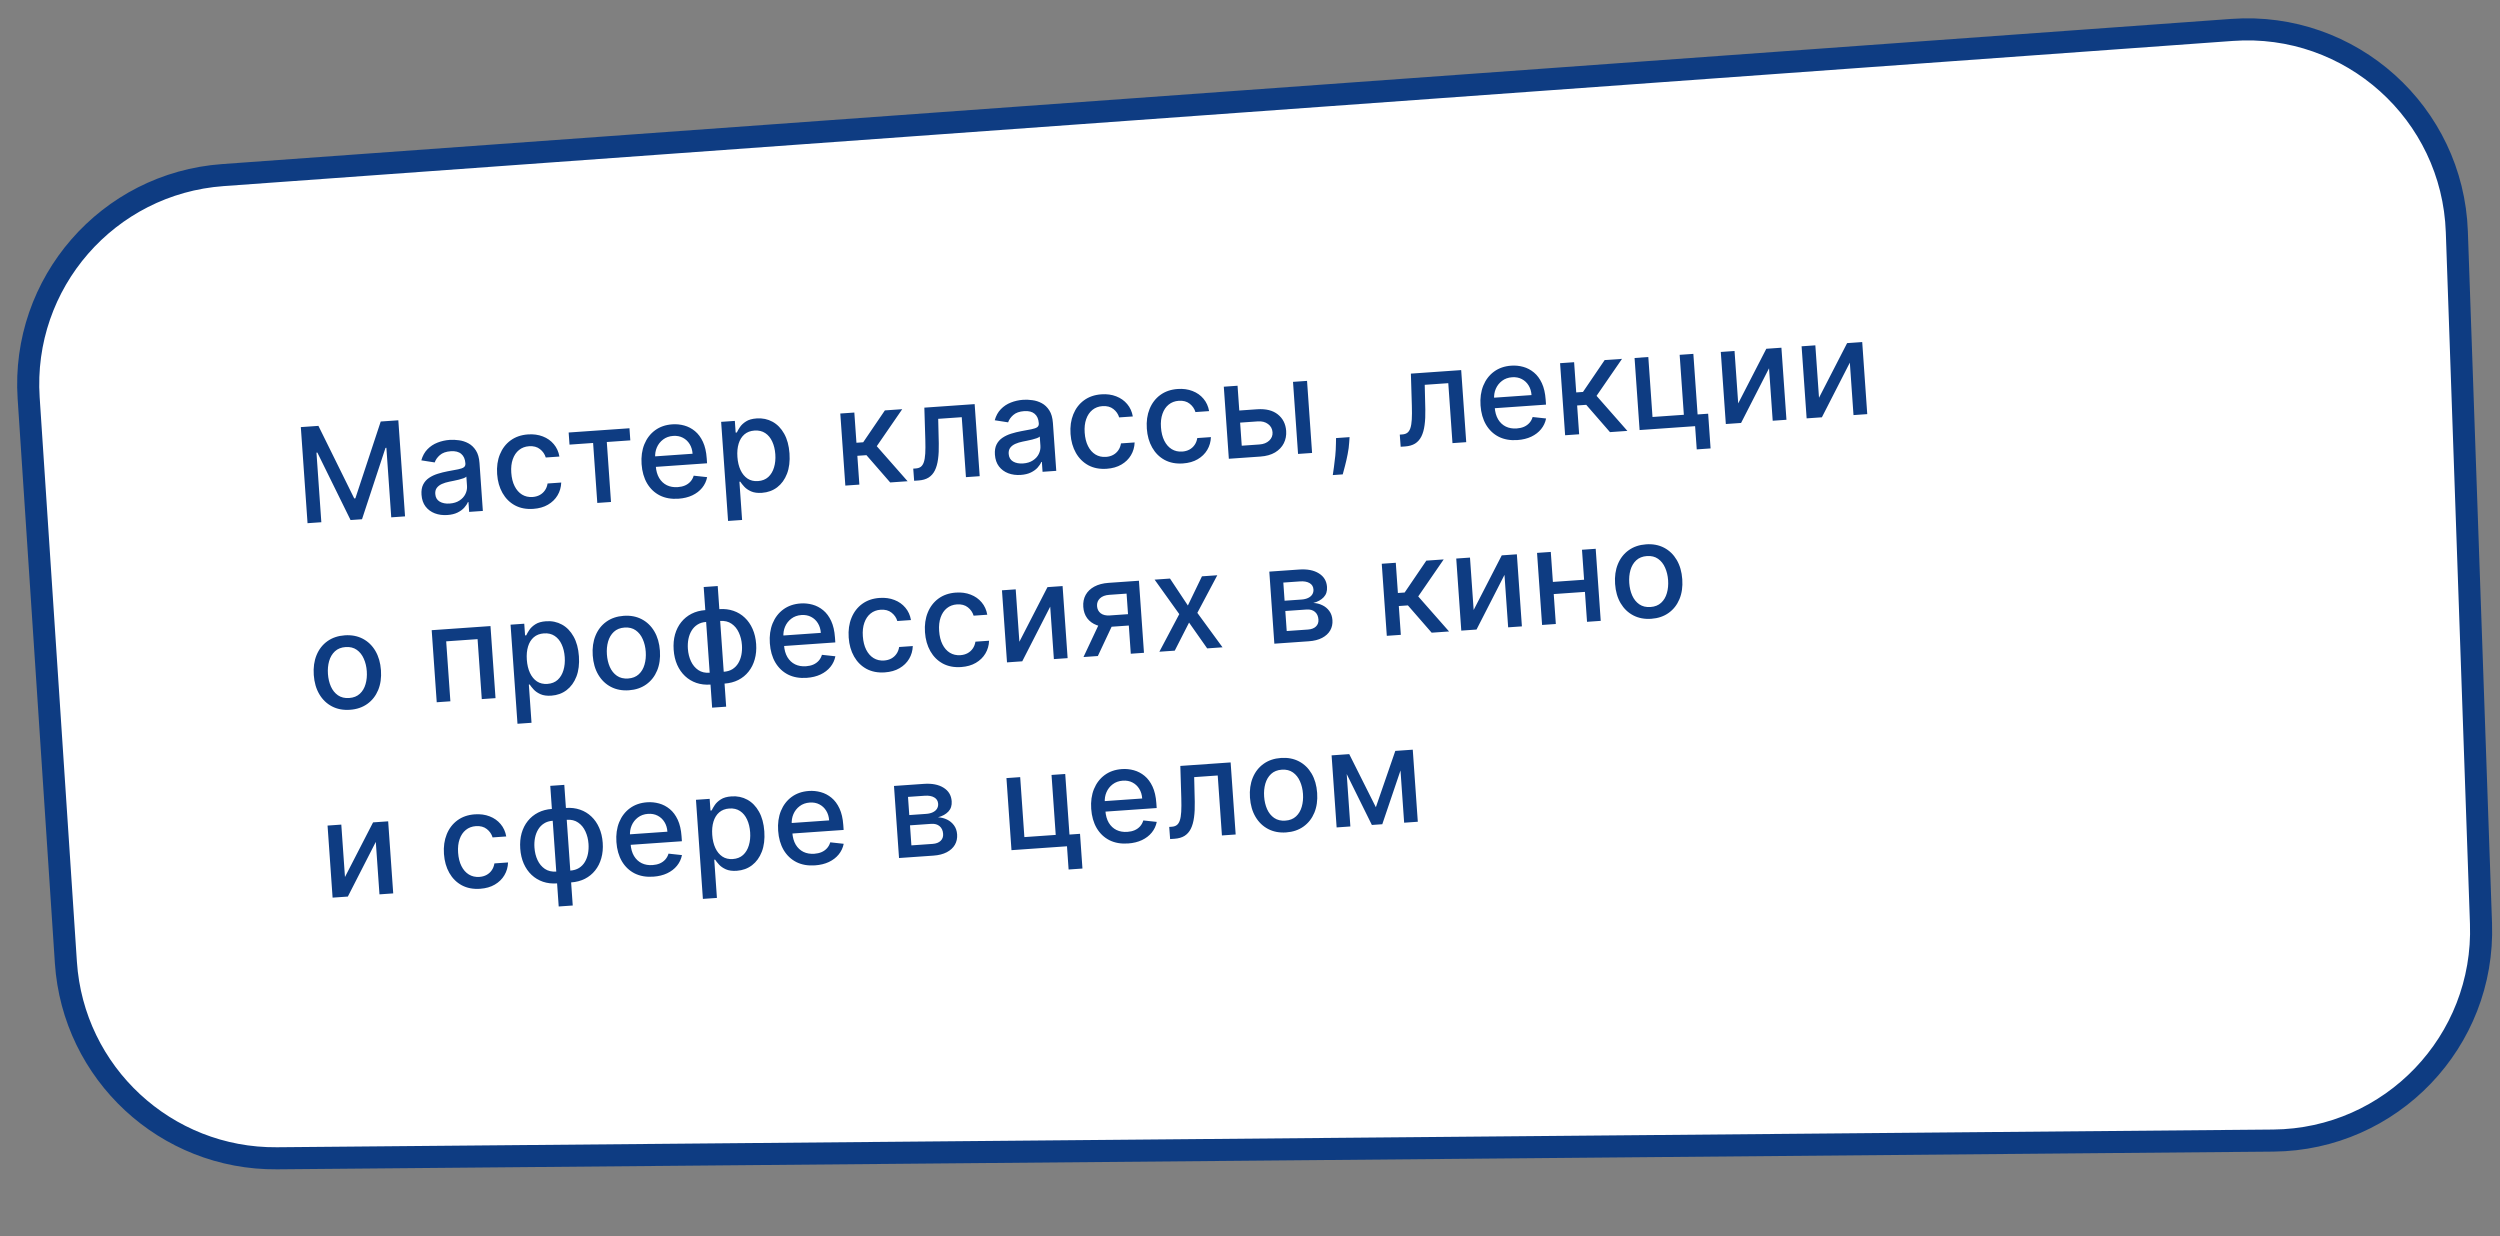 <?xml version="1.0" encoding="UTF-8"?> <svg xmlns="http://www.w3.org/2000/svg" width="453" height="224" viewBox="0 0 453 224" fill="none"><rect x="0" y="0" width="453" height="224" fill="#808080" stroke="none"/> <path d="M5.192 72.131C3.817 51.282 19.532 33.234 40.371 31.728L404.463 5.421C425.948 3.869 444.427 20.468 445.178 41.996L449.556 167.347C450.302 188.709 433.29 206.482 411.916 206.672L50.194 209.882C30.049 210.061 13.265 194.488 11.939 174.386L5.192 72.131Z" fill="white" stroke="#0E3C82" stroke-width="4"></path> <path d="M54.509 77.391L57.697 77.168L64.187 90.315L64.391 90.301L68.988 76.378L72.176 76.156L73.394 93.567L70.894 93.742L70.013 81.142L69.852 81.154L65.596 94.087L63.521 94.232L57.506 82.008L57.344 82.02L58.226 94.628L55.727 94.803L54.509 77.391ZM81.069 93.321C80.242 93.379 79.483 93.278 78.793 93.019C78.102 92.754 77.54 92.341 77.108 91.778C76.681 91.216 76.438 90.507 76.378 89.651C76.327 88.914 76.426 88.298 76.676 87.802C76.926 87.306 77.283 86.902 77.745 86.591C78.207 86.279 78.731 86.032 79.316 85.849C79.902 85.665 80.501 85.515 81.113 85.398C81.889 85.253 82.519 85.135 83.002 85.044C83.485 84.948 83.833 84.824 84.044 84.672C84.256 84.521 84.351 84.292 84.329 83.986L84.325 83.926C84.273 83.184 84.023 82.623 83.575 82.245C83.133 81.865 82.501 81.704 81.679 81.762C80.823 81.822 80.162 82.059 79.695 82.473C79.234 82.881 78.926 83.321 78.771 83.794L76.344 83.416C76.572 82.603 76.941 81.934 77.451 81.408C77.966 80.877 78.573 80.475 79.272 80.204C79.97 79.928 80.713 79.762 81.501 79.707C82.023 79.67 82.58 79.694 83.172 79.778C83.77 79.856 84.335 80.038 84.868 80.326C85.406 80.613 85.861 81.045 86.232 81.623C86.602 82.195 86.82 82.957 86.887 83.909L87.493 92.582L85.011 92.755L84.886 90.97L84.784 90.977C84.643 91.317 84.419 91.657 84.112 91.998C83.806 92.338 83.402 92.631 82.901 92.877C82.4 93.123 81.789 93.271 81.069 93.321ZM81.479 91.242C82.182 91.193 82.773 91.012 83.252 90.7C83.737 90.386 84.095 89.997 84.324 89.531C84.559 89.059 84.658 88.565 84.622 88.049L84.504 86.366C84.42 86.463 84.25 86.56 83.995 86.658C83.745 86.749 83.458 86.835 83.133 86.915C82.808 86.989 82.491 87.059 82.182 87.126C81.873 87.188 81.615 87.24 81.407 87.283C80.918 87.38 80.475 87.516 80.078 87.692C79.685 87.868 79.377 88.103 79.153 88.397C78.934 88.686 78.84 89.057 78.872 89.511C78.916 90.14 79.181 90.6 79.669 90.89C80.156 91.175 80.759 91.293 81.479 91.242ZM96.638 92.207C95.374 92.295 94.266 92.085 93.313 91.576C92.366 91.062 91.613 90.314 91.055 89.334C90.496 88.353 90.171 87.208 90.08 85.899C89.987 84.573 90.154 83.385 90.582 82.335C91.01 81.28 91.657 80.435 92.524 79.799C93.391 79.163 94.439 78.802 95.669 78.716C96.661 78.647 97.558 78.769 98.36 79.083C99.162 79.392 99.824 79.858 100.346 80.482C100.874 81.106 101.214 81.854 101.366 82.726L98.892 82.899C98.713 82.297 98.365 81.791 97.846 81.383C97.333 80.975 96.672 80.799 95.861 80.856C95.153 80.905 94.545 81.136 94.039 81.547C93.537 81.952 93.163 82.508 92.916 83.215C92.669 83.915 92.578 84.731 92.643 85.66C92.71 86.612 92.912 87.424 93.249 88.095C93.587 88.766 94.032 89.274 94.586 89.617C95.145 89.959 95.785 90.105 96.505 90.055C96.986 90.021 97.417 89.903 97.795 89.7C98.18 89.49 98.493 89.209 98.736 88.856C98.985 88.503 99.147 88.087 99.221 87.609L101.695 87.436C101.664 88.287 101.442 89.06 101.029 89.755C100.616 90.451 100.038 91.015 99.293 91.449C98.555 91.882 97.669 92.135 96.638 92.207ZM103.194 80.565L103.041 78.371L114.059 77.601L114.213 79.794L109.953 80.092L110.713 90.958L108.23 91.132L107.471 80.266L103.194 80.565ZM122.939 90.368C121.653 90.458 120.525 90.26 119.557 89.775C118.595 89.285 117.826 88.555 117.251 87.587C116.682 86.613 116.35 85.449 116.255 84.094C116.162 82.757 116.329 81.56 116.756 80.505C117.189 79.45 117.836 78.604 118.698 77.969C119.565 77.333 120.604 76.972 121.817 76.888C122.554 76.836 123.277 76.908 123.985 77.103C124.694 77.299 125.341 77.638 125.928 78.121C126.514 78.604 126.995 79.251 127.371 80.062C127.746 80.867 127.975 81.862 128.058 83.047L128.121 83.948L117.74 84.674L117.607 82.77L125.496 82.218C125.45 81.549 125.272 80.966 124.964 80.469C124.656 79.967 124.244 79.583 123.73 79.317C123.222 79.051 122.639 78.941 121.981 78.986C121.267 79.036 120.656 79.256 120.148 79.644C119.645 80.027 119.268 80.509 119.018 81.09C118.774 81.666 118.674 82.279 118.72 82.931L118.824 84.419C118.885 85.292 119.09 86.023 119.439 86.614C119.793 87.204 120.26 87.642 120.838 87.926C121.415 88.205 122.076 88.318 122.818 88.266C123.3 88.232 123.734 88.134 124.122 87.97C124.508 87.8 124.837 87.567 125.106 87.269C125.376 86.971 125.573 86.612 125.698 86.194L128.134 86.459C127.991 87.181 127.688 87.826 127.227 88.393C126.771 88.955 126.179 89.409 125.451 89.756C124.729 90.097 123.892 90.301 122.939 90.368ZM131.926 94.396L130.671 76.439L133.153 76.266L133.301 78.383L133.514 78.368C133.642 78.086 133.833 77.756 134.085 77.38C134.338 77.003 134.702 76.665 135.176 76.364C135.65 76.057 136.293 75.875 137.103 75.819C138.157 75.745 139.117 75.946 139.982 76.421C140.846 76.895 141.549 77.618 142.09 78.588C142.636 79.558 142.958 80.749 143.057 82.16C143.156 83.572 143.005 84.798 142.605 85.84C142.205 86.876 141.613 87.695 140.829 88.297C140.045 88.892 139.126 89.227 138.072 89.301C137.278 89.357 136.62 89.269 136.097 89.038C135.579 88.806 135.166 88.522 134.858 88.184C134.55 87.847 134.309 87.545 134.137 87.278L133.984 87.289L134.468 94.218L131.926 94.396ZM133.618 82.795C133.682 83.713 133.872 84.508 134.187 85.181C134.501 85.854 134.925 86.369 135.456 86.724C135.988 87.075 136.619 87.224 137.35 87.173C138.11 87.12 138.731 86.874 139.213 86.436C139.694 85.992 140.041 85.413 140.253 84.697C140.471 83.982 140.549 83.187 140.488 82.314C140.428 81.453 140.243 80.688 139.934 80.021C139.631 79.353 139.208 78.838 138.665 78.478C138.127 78.117 137.475 77.963 136.71 78.016C135.973 78.068 135.363 78.301 134.879 78.717C134.402 79.132 134.056 79.689 133.843 80.387C133.63 81.085 133.555 81.888 133.618 82.795ZM153.175 87.989L152.262 74.93L154.804 74.752L155.187 80.227L156.411 80.141L160.339 74.365L163.484 74.145L158.87 80.85L164.457 87.2L161.303 87.42L157.001 82.475L155.352 82.591L155.717 87.811L153.175 87.989ZM165.642 87.117L165.48 84.915L165.948 84.883C166.31 84.857 166.608 84.76 166.841 84.59C167.079 84.413 167.265 84.133 167.397 83.748C167.53 83.362 167.616 82.838 167.655 82.175C167.693 81.505 167.698 80.668 167.667 79.662L167.492 73.865L176.606 73.227L177.52 86.286L175.029 86.46L174.269 75.595L170.001 75.893L170.107 80.346C170.131 81.426 170.087 82.375 169.973 83.192C169.865 84.008 169.671 84.696 169.391 85.257C169.111 85.812 168.731 86.24 168.251 86.541C167.77 86.837 167.173 87.01 166.459 87.06L165.642 87.117ZM184.97 86.056C184.142 86.114 183.383 86.013 182.693 85.754C182.003 85.489 181.441 85.075 181.009 84.513C180.582 83.951 180.339 83.241 180.279 82.385C180.228 81.649 180.327 81.032 180.577 80.536C180.827 80.04 181.183 79.637 181.646 79.325C182.108 79.014 182.632 78.766 183.217 78.583C183.802 78.4 184.401 78.25 185.014 78.133C185.79 77.987 186.419 77.869 186.903 77.779C187.386 77.682 187.733 77.558 187.945 77.407C188.156 77.255 188.251 77.026 188.23 76.72L188.226 76.661C188.174 75.918 187.924 75.358 187.476 74.979C187.034 74.6 186.402 74.439 185.58 74.496C184.724 74.556 184.063 74.793 183.596 75.208C183.135 75.616 182.827 76.056 182.672 76.528L180.245 76.151C180.473 75.338 180.842 74.668 181.352 74.143C181.867 73.611 182.474 73.21 183.173 72.939C183.871 72.662 184.614 72.496 185.402 72.441C185.923 72.405 186.48 72.429 187.073 72.513C187.671 72.59 188.236 72.773 188.769 73.06C189.307 73.347 189.762 73.78 190.132 74.358C190.503 74.93 190.721 75.692 190.788 76.644L191.394 85.316L188.912 85.49L188.787 83.704L188.685 83.711C188.543 84.052 188.319 84.392 188.013 84.732C187.706 85.073 187.302 85.366 186.801 85.612C186.3 85.857 185.69 86.005 184.97 86.056ZM185.38 83.977C186.083 83.928 186.674 83.747 187.153 83.434C187.638 83.121 187.995 82.732 188.225 82.266C188.459 81.793 188.559 81.3 188.523 80.784L188.405 79.1C188.321 79.197 188.151 79.295 187.896 79.392C187.646 79.484 187.358 79.569 187.034 79.649C186.708 79.723 186.392 79.794 186.083 79.861C185.774 79.922 185.516 79.975 185.308 80.017C184.819 80.114 184.376 80.251 183.978 80.427C183.586 80.602 183.278 80.837 183.054 81.132C182.834 81.421 182.741 81.792 182.773 82.245C182.817 82.874 183.082 83.334 183.57 83.625C184.057 83.91 184.66 84.027 185.38 83.977ZM200.539 84.942C199.275 85.03 198.166 84.82 197.214 84.311C196.267 83.796 195.514 83.049 194.955 82.068C194.397 81.088 194.072 79.943 193.98 78.634C193.888 77.307 194.055 76.119 194.483 75.07C194.91 74.015 195.558 73.169 196.424 72.534C197.291 71.898 198.34 71.537 199.57 71.451C200.562 71.381 201.459 71.504 202.261 71.818C203.063 72.126 203.725 72.593 204.247 73.217C204.775 73.841 205.115 74.589 205.267 75.461L202.793 75.634C202.614 75.031 202.265 74.526 201.747 74.118C201.234 73.709 200.572 73.534 199.762 73.59C199.053 73.64 198.446 73.87 197.939 74.281C197.438 74.687 197.064 75.243 196.817 75.949C196.57 76.65 196.479 77.465 196.544 78.395C196.61 79.347 196.812 80.159 197.15 80.83C197.487 81.501 197.933 82.008 198.486 82.351C199.046 82.694 199.685 82.84 200.405 82.789C200.887 82.756 201.317 82.637 201.696 82.434C202.08 82.225 202.394 81.944 202.637 81.591C202.885 81.237 203.047 80.822 203.122 80.344L205.596 80.171C205.564 81.022 205.342 81.795 204.929 82.49C204.517 83.185 203.938 83.75 203.194 84.183C202.455 84.617 201.57 84.869 200.539 84.942ZM214.362 83.975C213.098 84.063 211.99 83.853 211.037 83.344C210.09 82.83 209.337 82.082 208.779 81.102C208.22 80.121 207.895 78.976 207.804 77.667C207.711 76.341 207.879 75.153 208.306 74.103C208.734 73.048 209.381 72.203 210.248 71.567C211.115 70.931 212.163 70.57 213.393 70.484C214.385 70.415 215.282 70.537 216.084 70.851C216.886 71.16 217.548 71.626 218.07 72.25C218.598 72.874 218.938 73.622 219.09 74.494L216.616 74.667C216.437 74.064 216.089 73.559 215.57 73.151C215.058 72.743 214.396 72.567 213.585 72.624C212.877 72.673 212.269 72.903 211.763 73.315C211.261 73.72 210.887 74.276 210.64 74.983C210.393 75.683 210.302 76.498 210.367 77.428C210.434 78.38 210.636 79.192 210.973 79.863C211.311 80.534 211.756 81.042 212.31 81.384C212.869 81.727 213.509 81.873 214.229 81.823C214.71 81.789 215.141 81.671 215.52 81.468C215.904 81.258 216.217 80.977 216.46 80.624C216.709 80.271 216.871 79.855 216.945 79.377L219.419 79.204C219.388 80.055 219.166 80.828 218.753 81.523C218.34 82.219 217.762 82.783 217.017 83.217C216.279 83.65 215.394 83.903 214.362 83.975ZM223.98 74.426L227.772 74.16C229.37 74.049 230.628 74.359 231.545 75.093C232.462 75.826 232.964 76.819 233.052 78.072C233.109 78.888 232.968 79.635 232.628 80.314C232.288 80.993 231.76 81.548 231.044 81.98C230.328 82.406 229.437 82.656 228.371 82.73L222.666 83.129L221.753 70.07L224.244 69.896L225.004 80.762L228.218 80.537C228.949 80.486 229.536 80.254 229.98 79.841C230.424 79.423 230.625 78.916 230.583 78.321C230.539 77.692 230.268 77.195 229.77 76.832C229.271 76.462 228.656 76.303 227.925 76.354L224.133 76.619L223.98 74.426ZM235.207 82.252L234.294 69.193L236.836 69.016L237.749 82.075L235.207 82.252ZM244.54 79.208L244.478 80.143C244.44 80.829 244.345 81.548 244.193 82.299C244.046 83.055 243.888 83.758 243.717 84.408C243.551 85.058 243.414 85.574 243.304 85.958L241.501 86.084C241.55 85.728 241.619 85.244 241.708 84.634C241.796 84.03 241.877 83.355 241.95 82.61C242.024 81.864 242.065 81.106 242.073 80.337L242.092 79.379L244.54 79.208ZM253.802 80.952L253.64 78.751L254.108 78.718C254.47 78.693 254.768 78.595 255.001 78.425C255.24 78.249 255.425 77.968 255.558 77.583C255.69 77.198 255.776 76.673 255.815 76.01C255.854 75.341 255.858 74.503 255.827 73.497L255.652 67.7L264.767 67.062L265.68 80.121L263.189 80.296L262.429 69.43L258.161 69.729L258.267 74.181C258.291 75.261 258.247 76.21 258.133 77.027C258.025 77.843 257.831 78.532 257.551 79.092C257.271 79.647 256.891 80.075 256.411 80.377C255.93 80.672 255.333 80.845 254.619 80.895L253.802 80.952ZM274.956 79.738C273.669 79.828 272.542 79.63 271.574 79.145C270.611 78.655 269.843 77.925 269.268 76.957C268.699 75.983 268.367 74.819 268.272 73.464C268.178 72.127 268.345 70.93 268.773 69.875C269.206 68.82 269.853 67.974 270.714 67.339C271.581 66.703 272.621 66.342 273.834 66.258C274.571 66.206 275.293 66.278 276.002 66.473C276.711 66.669 277.358 67.008 277.944 67.491C278.53 67.974 279.011 68.621 279.387 69.432C279.762 70.237 279.991 71.232 280.074 72.417L280.137 73.318L269.756 74.044L269.623 72.139L277.513 71.588C277.466 70.919 277.289 70.336 276.981 69.839C276.672 69.337 276.261 68.953 275.747 68.687C275.238 68.421 274.655 68.31 273.998 68.356C273.284 68.406 272.672 68.626 272.164 69.014C271.661 69.397 271.285 69.879 271.035 70.46C270.791 71.035 270.691 71.649 270.737 72.301L270.841 73.789C270.902 74.662 271.107 75.393 271.456 75.984C271.81 76.575 272.276 77.012 272.854 77.296C273.432 77.575 274.092 77.688 274.835 77.636C275.316 77.602 275.751 77.504 276.138 77.34C276.525 77.17 276.853 76.937 277.123 76.639C277.393 76.341 277.59 75.982 277.714 75.564L280.151 75.829C280.007 76.551 279.705 77.196 279.243 77.763C278.787 78.325 278.195 78.779 277.468 79.126C276.745 79.467 275.908 79.671 274.956 79.738ZM283.6 78.868L282.687 65.809L285.229 65.632L285.612 71.107L286.836 71.021L290.764 65.245L293.91 65.025L289.295 71.729L294.882 78.079L291.728 78.3L287.427 73.355L285.777 73.47L286.142 78.691L283.6 78.868ZM306.836 64.121L307.604 75.097L309.517 74.963L309.957 81.254L307.449 81.43L307.154 77.221L297.096 77.925L296.183 64.866L298.674 64.692L299.434 75.557L305.113 75.16L304.354 64.294L306.836 64.121ZM314.962 73.096L320.054 63.197L322.792 63.005L323.705 76.064L321.214 76.238L320.549 66.733L315.483 76.639L312.72 76.832L311.807 63.773L314.298 63.599L314.962 73.096ZM329.604 72.072L334.696 62.173L337.433 61.981L338.346 75.04L335.855 75.214L335.191 65.709L330.125 75.615L327.362 75.808L326.449 62.749L328.94 62.575L329.604 72.072ZM63.413 128.613C62.189 128.699 61.101 128.493 60.149 127.996C59.198 127.498 58.434 126.763 57.859 125.789C57.284 124.816 56.95 123.654 56.855 122.305C56.761 120.951 56.93 119.748 57.363 118.699C57.797 117.649 58.45 116.811 59.324 116.186C60.197 115.562 61.246 115.206 62.47 115.121C63.694 115.035 64.782 115.241 65.734 115.738C66.686 116.236 67.45 116.974 68.025 117.953C68.6 118.932 68.935 120.099 69.03 121.454C69.124 122.803 68.955 124 68.521 125.044C68.087 126.088 67.433 126.922 66.56 127.547C65.687 128.172 64.638 128.528 63.413 128.613ZM63.273 126.479C64.066 126.423 64.709 126.167 65.201 125.712C65.693 125.256 66.04 124.67 66.24 123.956C66.447 123.241 66.52 122.464 66.462 121.625C66.404 120.792 66.223 120.036 65.919 119.356C65.62 118.671 65.195 118.134 64.644 117.745C64.093 117.357 63.421 117.19 62.627 117.246C61.828 117.301 61.18 117.56 60.682 118.022C60.191 118.484 59.842 119.075 59.636 119.796C59.435 120.51 59.364 121.284 59.422 122.117C59.481 122.956 59.659 123.715 59.957 124.395C60.261 125.075 60.688 125.606 61.239 125.989C61.796 126.371 62.474 126.535 63.273 126.479ZM79.135 127.249L78.222 114.19L88.875 113.445L89.788 126.504L87.297 126.678L86.537 115.813L80.849 116.211L81.609 127.076L79.135 127.249ZM93.768 131.147L92.513 113.191L94.995 113.017L95.143 115.134L95.356 115.119C95.484 114.837 95.675 114.507 95.928 114.131C96.18 113.754 96.544 113.416 97.019 113.115C97.493 112.808 98.135 112.627 98.945 112.57C100 112.496 100.959 112.697 101.824 113.172C102.689 113.647 103.391 114.369 103.932 115.34C104.478 116.31 104.801 117.5 104.899 118.912C104.998 120.323 104.848 121.55 104.448 122.591C104.047 123.627 103.455 124.446 102.671 125.048C101.887 125.644 100.968 125.979 99.914 126.052C99.12 126.108 98.462 126.02 97.939 125.789C97.421 125.557 97.009 125.273 96.7 124.936C96.392 124.598 96.151 124.296 95.979 124.029L95.826 124.04L96.311 130.969L93.768 131.147ZM95.46 119.546C95.525 120.464 95.714 121.26 96.029 121.933C96.344 122.606 96.767 123.12 97.299 123.476C97.83 123.826 98.461 123.975 99.193 123.924C99.952 123.871 100.573 123.625 101.055 123.187C101.536 122.744 101.883 122.164 102.095 121.449C102.313 120.733 102.391 119.939 102.33 119.066C102.27 118.204 102.085 117.44 101.777 116.772C101.474 116.104 101.05 115.59 100.507 115.229C99.969 114.868 99.317 114.714 98.552 114.768C97.815 114.819 97.205 115.053 96.722 115.468C96.244 115.883 95.898 116.44 95.685 117.138C95.472 117.837 95.397 118.639 95.46 119.546ZM113.961 125.079C112.737 125.164 111.649 124.958 110.697 124.461C109.745 123.964 108.982 123.228 108.407 122.255C107.832 121.281 107.497 120.12 107.403 118.771C107.308 117.416 107.477 116.214 107.911 115.164C108.344 114.114 108.998 113.277 109.871 112.652C110.744 112.027 111.793 111.672 113.017 111.586C114.242 111.5 115.33 111.706 116.282 112.204C117.233 112.701 117.997 113.439 118.572 114.418C119.148 115.398 119.483 116.565 119.578 117.919C119.672 119.268 119.502 120.465 119.068 121.509C118.634 122.553 117.981 123.388 117.107 124.013C116.234 124.638 115.185 124.993 113.961 125.079ZM113.82 122.944C114.614 122.889 115.257 122.633 115.749 122.177C116.241 121.721 116.587 121.136 116.788 120.421C116.994 119.706 117.068 118.929 117.009 118.09C116.951 117.257 116.77 116.501 116.466 115.822C116.168 115.136 115.743 114.599 115.192 114.211C114.64 113.822 113.968 113.655 113.175 113.711C112.375 113.767 111.727 114.026 111.23 114.488C110.738 114.949 110.389 115.54 110.183 116.261C109.983 116.976 109.911 117.75 109.97 118.583C110.028 119.422 110.207 120.181 110.505 120.861C110.809 121.54 111.236 122.071 111.787 122.454C112.343 122.837 113.021 123 113.82 122.944ZM129.038 128.228L127.509 106.369L130.051 106.191L131.58 128.05L129.038 128.228ZM128.745 124.045C127.821 124.109 126.968 124.01 126.187 123.745C125.405 123.475 124.718 123.062 124.127 122.505C123.535 121.949 123.06 121.267 122.702 120.46C122.349 119.654 122.138 118.748 122.068 117.745C121.997 116.731 122.08 115.799 122.317 114.951C122.559 114.103 122.935 113.362 123.443 112.728C123.951 112.094 124.574 111.59 125.31 111.213C126.047 110.837 126.878 110.617 127.802 110.552L128.431 110.508L129.374 124.001L128.745 124.045ZM128.595 121.902L128.952 121.877L128.309 112.67L127.951 112.695C127.339 112.738 126.815 112.899 126.379 113.181C125.943 113.456 125.59 113.82 125.319 114.271C125.049 114.717 124.856 115.224 124.742 115.79C124.633 116.356 124.601 116.947 124.644 117.565C124.702 118.393 124.888 119.146 125.203 119.824C125.518 120.497 125.96 121.027 126.528 121.415C127.096 121.796 127.785 121.959 128.595 121.902ZM131.287 123.867L130.65 123.912L129.706 110.419L130.344 110.374C131.268 110.31 132.121 110.413 132.903 110.682C133.685 110.952 134.369 111.366 134.954 111.923C135.546 112.48 136.018 113.162 136.37 113.968C136.729 114.775 136.943 115.686 137.014 116.7C137.084 117.703 136.998 118.629 136.756 119.478C136.519 120.326 136.146 121.067 135.638 121.7C135.136 122.334 134.516 122.838 133.779 123.214C133.042 123.585 132.211 123.802 131.287 123.867ZM131.137 121.725C131.75 121.682 132.274 121.525 132.711 121.256C133.147 120.98 133.501 120.62 133.771 120.173C134.042 119.722 134.231 119.216 134.34 118.656C134.449 118.09 134.481 117.498 134.438 116.88C134.381 116.058 134.194 115.308 133.879 114.63C133.569 113.945 133.13 113.409 132.562 113.022C131.994 112.628 131.304 112.46 130.494 112.517L130.128 112.543L130.772 121.75L131.137 121.725ZM146.178 122.826C144.891 122.916 143.764 122.718 142.796 122.234C141.833 121.743 141.064 121.013 140.49 120.045C139.92 119.071 139.588 117.907 139.494 116.552C139.4 115.215 139.567 114.018 139.995 112.963C140.428 111.908 141.075 111.062 141.936 110.427C142.803 109.791 143.843 109.431 145.056 109.346C145.792 109.294 146.515 109.366 147.224 109.561C147.932 109.757 148.58 110.096 149.166 110.579C149.752 111.062 150.233 111.709 150.609 112.52C150.984 113.325 151.213 114.32 151.296 115.505L151.359 116.406L140.978 117.132L140.845 115.228L148.735 114.676C148.688 114.007 148.51 113.424 148.202 112.928C147.894 112.425 147.483 112.041 146.968 111.775C146.46 111.509 145.877 111.399 145.219 111.444C144.505 111.494 143.894 111.714 143.386 112.102C142.883 112.485 142.507 112.967 142.257 113.548C142.012 114.124 141.913 114.737 141.958 115.389L142.062 116.877C142.123 117.75 142.328 118.481 142.677 119.072C143.032 119.663 143.498 120.1 144.076 120.384C144.654 120.663 145.314 120.776 146.056 120.724C146.538 120.69 146.973 120.592 147.36 120.428C147.747 120.258 148.075 120.025 148.345 119.727C148.614 119.429 148.811 119.07 148.936 118.652L151.372 118.917C151.229 119.639 150.927 120.284 150.465 120.851C150.009 121.413 149.417 121.867 148.689 122.214C147.967 122.555 147.13 122.759 146.178 122.826ZM160.341 121.835C159.077 121.924 157.969 121.714 157.016 121.205C156.069 120.69 155.316 119.943 154.758 118.962C154.199 117.982 153.874 116.837 153.783 115.528C153.69 114.201 153.858 113.013 154.286 111.964C154.713 110.909 155.36 110.063 156.227 109.427C157.094 108.792 158.142 108.431 159.372 108.345C160.364 108.275 161.261 108.398 162.063 108.712C162.865 109.02 163.527 109.486 164.049 110.111C164.577 110.734 164.917 111.482 165.069 112.355L162.595 112.528C162.416 111.925 162.068 111.42 161.549 111.012C161.037 110.603 160.375 110.427 159.565 110.484C158.856 110.534 158.248 110.764 157.742 111.175C157.24 111.581 156.866 112.137 156.62 112.843C156.372 113.544 156.281 114.359 156.346 115.288C156.413 116.241 156.615 117.052 156.952 117.724C157.29 118.395 157.735 118.902 158.289 119.245C158.848 119.587 159.488 119.734 160.208 119.683C160.69 119.65 161.12 119.531 161.499 119.328C161.883 119.119 162.196 118.838 162.439 118.485C162.688 118.131 162.85 117.716 162.924 117.238L165.399 117.065C165.367 117.916 165.145 118.689 164.732 119.384C164.319 120.079 163.741 120.644 162.996 121.077C162.258 121.511 161.373 121.763 160.341 121.835ZM174.165 120.869C172.901 120.957 171.792 120.747 170.84 120.238C169.893 119.724 169.14 118.976 168.581 117.996C168.023 117.015 167.698 115.87 167.606 114.561C167.514 113.235 167.681 112.047 168.109 110.997C168.536 109.942 169.184 109.097 170.05 108.461C170.917 107.825 171.966 107.464 173.196 107.378C174.188 107.309 175.085 107.431 175.887 107.745C176.689 108.054 177.351 108.52 177.873 109.144C178.401 109.768 178.741 110.516 178.893 111.388L176.419 111.561C176.24 110.958 175.891 110.453 175.373 110.045C174.86 109.637 174.198 109.461 173.388 109.517C172.679 109.567 172.072 109.797 171.565 110.209C171.064 110.614 170.69 111.17 170.443 111.876C170.196 112.577 170.105 113.392 170.17 114.322C170.236 115.274 170.438 116.086 170.776 116.757C171.113 117.428 171.559 117.935 172.112 118.278C172.672 118.621 173.311 118.767 174.031 118.717C174.513 118.683 174.943 118.565 175.322 118.361C175.706 118.152 176.02 117.871 176.263 117.518C176.511 117.165 176.673 116.749 176.748 116.271L179.222 116.098C179.19 116.949 178.968 117.722 178.555 118.417C178.143 119.113 177.564 119.677 176.82 120.111C176.081 120.544 175.196 120.797 174.165 120.869ZM184.711 116.287L189.803 106.388L192.54 106.196L193.453 119.255L190.962 119.429L190.298 109.924L185.232 119.83L182.469 120.023L181.556 106.964L184.047 106.79L184.711 116.287ZM204.898 118.455L204.137 107.564L201.008 107.783C200.266 107.835 199.7 108.048 199.31 108.422C198.92 108.797 198.745 109.265 198.784 109.826C198.823 110.382 199.044 110.816 199.448 111.13C199.857 111.437 200.407 111.567 201.098 111.518L205.137 111.236L205.281 113.293L201.242 113.576C200.279 113.643 199.434 113.543 198.709 113.274C197.99 113 197.419 112.582 196.998 112.019C196.583 111.455 196.347 110.771 196.291 109.966C196.234 109.145 196.377 108.423 196.72 107.8C197.07 107.172 197.595 106.668 198.298 106.289C199.006 105.909 199.859 105.684 200.856 105.615L206.374 105.229L207.287 118.288L204.898 118.455ZM196.328 119.054L199.548 112.199L202.15 112.017L198.93 118.872L196.328 119.054ZM212.004 104.835L215.242 109.718L217.794 104.43L220.574 104.236L216.958 111.05L221.521 117.292L218.741 117.487L215.458 112.812L212.866 117.898L210.077 118.093L213.685 111.279L209.215 105.03L212.004 104.835ZM230.912 116.636L229.999 103.577L235.415 103.198C236.888 103.095 238.078 103.328 238.983 103.897C239.889 104.46 240.379 105.277 240.454 106.349C240.507 107.114 240.306 107.737 239.85 108.219C239.393 108.701 238.768 109.047 237.974 109.256C238.563 109.283 239.111 109.421 239.618 109.671C240.125 109.914 240.542 110.261 240.87 110.711C241.203 111.16 241.392 111.711 241.438 112.363C241.486 113.054 241.351 113.679 241.031 114.237C240.711 114.789 240.221 115.239 239.562 115.587C238.908 115.929 238.105 116.133 237.153 116.199L230.912 116.636ZM233.153 114.343L237.004 114.074C237.633 114.03 238.116 113.845 238.452 113.52C238.788 113.194 238.938 112.774 238.902 112.258C238.859 111.652 238.648 111.188 238.266 110.867C237.885 110.541 237.379 110.4 236.75 110.444L232.899 110.713L233.153 114.343ZM232.768 108.851L235.821 108.638C236.297 108.604 236.7 108.508 237.031 108.348C237.367 108.188 237.617 107.977 237.781 107.714C237.95 107.446 238.023 107.139 237.998 106.794C237.963 106.289 237.729 105.91 237.295 105.655C236.862 105.401 236.285 105.299 235.565 105.349L232.538 105.561L232.768 108.851ZM251.288 115.211L250.374 102.152L252.917 101.974L253.299 107.449L254.524 107.364L258.451 101.587L261.597 101.367L256.983 108.072L262.57 114.422L259.416 114.643L255.114 109.698L253.465 109.813L253.83 115.033L251.288 115.211ZM267.026 110.531L272.118 100.632L274.855 100.44L275.768 113.499L273.277 113.673L272.613 104.168L267.547 114.074L264.784 114.267L263.871 101.208L266.362 101.034L267.026 110.531ZM287.743 104.998L287.897 107.2L280.823 107.695L280.669 105.493L287.743 104.998ZM281.003 100.01L281.917 113.069L279.426 113.243L278.512 100.184L281.003 100.01ZM289.14 99.441L290.053 112.5L287.57 112.674L286.657 99.615L289.14 99.441ZM299.212 112.125C297.988 112.21 296.9 112.004 295.948 111.507C294.997 111.01 294.233 110.274 293.658 109.301C293.083 108.327 292.748 107.166 292.654 105.817C292.559 104.462 292.729 103.26 293.162 102.21C293.596 101.16 294.249 100.323 295.123 99.698C295.996 99.073 297.045 98.718 298.269 98.632C299.493 98.546 300.581 98.752 301.533 99.249C302.485 99.747 303.248 100.485 303.824 101.464C304.399 102.444 304.734 103.611 304.829 104.965C304.923 106.314 304.753 107.511 304.32 108.555C303.886 109.599 303.232 110.434 302.359 111.059C301.485 111.684 300.437 112.039 299.212 112.125ZM299.072 109.99C299.865 109.935 300.508 109.679 301 109.223C301.492 108.767 301.839 108.182 302.039 107.467C302.246 106.752 302.319 105.975 302.261 105.136C302.202 104.303 302.021 103.547 301.718 102.868C301.419 102.182 300.994 101.645 300.443 101.257C299.892 100.868 299.22 100.701 298.426 100.757C297.627 100.813 296.979 101.072 296.481 101.534C295.989 101.995 295.641 102.586 295.435 103.307C295.234 104.022 295.163 104.795 295.221 105.629C295.28 106.468 295.458 107.227 295.756 107.907C296.06 108.586 296.487 109.117 297.038 109.5C297.595 109.883 298.272 110.046 299.072 109.99ZM62.508 158.915L67.6 149.016L70.337 148.824L71.251 161.883L68.76 162.058L68.095 152.552L63.029 162.458L60.266 162.652L59.353 149.593L61.844 149.418L62.508 158.915ZM87.002 161.047C85.739 161.135 84.63 160.925 83.678 160.416C82.73 159.902 81.978 159.154 81.419 158.174C80.861 157.193 80.536 156.048 80.444 154.739C80.352 153.413 80.519 152.225 80.947 151.175C81.374 150.12 82.021 149.275 82.888 148.639C83.755 148.003 84.803 147.642 86.034 147.556C87.025 147.487 87.922 147.609 88.725 147.923C89.527 148.232 90.189 148.698 90.711 149.322C91.238 149.946 91.578 150.694 91.731 151.566L89.256 151.739C89.078 151.136 88.729 150.631 88.211 150.223C87.698 149.815 87.036 149.639 86.226 149.695C85.517 149.745 84.91 149.975 84.403 150.387C83.902 150.792 83.528 151.348 83.281 152.054C83.034 152.755 82.943 153.57 83.008 154.5C83.074 155.452 83.276 156.264 83.614 156.935C83.951 157.606 84.397 158.113 84.95 158.456C85.51 158.799 86.149 158.945 86.869 158.895C87.351 158.861 87.781 158.743 88.16 158.539C88.544 158.33 88.858 158.049 89.101 157.696C89.349 157.343 89.511 156.927 89.586 156.449L92.06 156.276C92.028 157.127 91.806 157.9 91.393 158.595C90.981 159.291 90.402 159.855 89.658 160.289C88.919 160.722 88.034 160.975 87.002 161.047ZM101.237 164.255L99.709 142.396L102.251 142.218L103.78 164.077L101.237 164.255ZM100.945 160.072C100.021 160.136 99.168 160.037 98.386 159.772C97.604 159.502 96.918 159.089 96.326 158.532C95.735 157.976 95.26 157.294 94.902 156.487C94.549 155.681 94.338 154.775 94.268 153.772C94.197 152.758 94.28 151.826 94.516 150.978C94.759 150.13 95.134 149.389 95.643 148.755C96.151 148.121 96.773 147.617 97.51 147.24C98.247 146.864 99.078 146.644 100.001 146.579L100.631 146.535L101.574 160.028L100.945 160.072ZM100.795 157.929L101.152 157.904L100.508 148.697L100.151 148.722C99.539 148.765 99.015 148.926 98.579 149.208C98.143 149.483 97.789 149.847 97.519 150.298C97.248 150.744 97.056 151.251 96.942 151.817C96.833 152.383 96.8 152.974 96.844 153.592C96.902 154.42 97.088 155.173 97.403 155.851C97.718 156.524 98.159 157.054 98.728 157.442C99.295 157.823 99.985 157.986 100.795 157.929ZM103.487 159.894L102.849 159.939L101.906 146.446L102.544 146.401C103.467 146.337 104.32 146.44 105.102 146.709C105.885 146.979 106.569 147.393 107.154 147.95C107.746 148.507 108.218 149.189 108.57 149.995C108.929 150.802 109.143 151.713 109.214 152.727C109.284 153.73 109.198 154.656 108.956 155.505C108.719 156.353 108.346 157.094 107.838 157.727C107.335 158.361 106.716 158.865 105.979 159.241C105.241 159.612 104.411 159.829 103.487 159.894ZM103.337 157.752C103.949 157.709 104.474 157.552 104.911 157.283C105.347 157.007 105.701 156.647 105.971 156.2C106.241 155.749 106.431 155.243 106.54 154.683C106.649 154.117 106.681 153.525 106.638 152.907C106.581 152.085 106.394 151.335 106.079 150.657C105.769 149.972 105.33 149.436 104.762 149.049C104.193 148.655 103.504 148.487 102.693 148.544L102.328 148.57L102.972 157.777L103.337 157.752ZM118.377 158.853C117.091 158.943 115.963 158.745 114.995 158.261C114.033 157.77 113.264 157.04 112.69 156.072C112.12 155.098 111.788 153.934 111.693 152.579C111.6 151.242 111.767 150.045 112.194 148.99C112.627 147.935 113.275 147.089 114.136 146.454C115.003 145.818 116.042 145.458 117.255 145.373C117.992 145.321 118.715 145.393 119.423 145.588C120.132 145.784 120.779 146.123 121.366 146.606C121.952 147.089 122.433 147.736 122.809 148.547C123.184 149.352 123.413 150.347 123.496 151.532L123.559 152.433L113.178 153.159L113.045 151.255L120.934 150.703C120.888 150.034 120.71 149.451 120.402 148.955C120.094 148.452 119.682 148.068 119.168 147.802C118.66 147.536 118.077 147.426 117.419 147.471C116.705 147.521 116.094 147.741 115.586 148.129C115.083 148.512 114.706 148.994 114.457 149.575C114.212 150.151 114.112 150.764 114.158 151.416L114.262 152.904C114.323 153.777 114.528 154.508 114.877 155.099C115.232 155.69 115.698 156.127 116.276 156.411C116.854 156.69 117.514 156.803 118.256 156.751C118.738 156.717 119.172 156.619 119.56 156.455C119.946 156.285 120.275 156.052 120.544 155.754C120.814 155.456 121.011 155.097 121.136 154.679L123.572 154.944C123.429 155.666 123.126 156.311 122.665 156.878C122.209 157.44 121.617 157.894 120.889 158.241C120.167 158.582 119.33 158.786 118.377 158.853ZM127.364 162.881L126.109 144.924L128.591 144.751L128.739 146.868L128.952 146.853C129.08 146.571 129.271 146.241 129.523 145.865C129.776 145.488 130.14 145.15 130.614 144.849C131.088 144.542 131.731 144.36 132.541 144.304C133.595 144.23 134.555 144.431 135.42 144.906C136.284 145.381 136.987 146.103 137.528 147.074C138.074 148.043 138.397 149.234 138.495 150.645C138.594 152.057 138.443 153.283 138.043 154.325C137.643 155.361 137.051 156.18 136.267 156.782C135.483 157.378 134.564 157.712 133.51 157.786C132.716 157.842 132.058 157.754 131.535 157.523C131.017 157.291 130.604 157.007 130.296 156.67C129.988 156.332 129.747 156.03 129.575 155.763L129.422 155.774L129.906 162.703L127.364 162.881ZM129.056 151.28C129.12 152.198 129.31 152.994 129.625 153.666C129.939 154.339 130.363 154.854 130.894 155.209C131.426 155.56 132.057 155.709 132.788 155.658C133.548 155.605 134.169 155.359 134.651 154.921C135.132 154.477 135.479 153.898 135.691 153.182C135.909 152.467 135.987 151.672 135.926 150.799C135.866 149.938 135.681 149.173 135.372 148.506C135.069 147.838 134.646 147.323 134.103 146.963C133.565 146.602 132.913 146.448 132.148 146.501C131.411 146.553 130.801 146.786 130.317 147.202C129.84 147.617 129.494 148.174 129.281 148.872C129.068 149.57 128.993 150.373 129.056 151.28ZM147.684 156.803C146.398 156.893 145.27 156.696 144.302 156.211C143.34 155.72 142.571 154.991 141.996 154.023C141.427 153.049 141.095 151.885 141 150.53C140.907 149.192 141.074 147.996 141.501 146.941C141.934 145.885 142.581 145.04 143.443 144.404C144.309 143.769 145.349 143.408 146.562 143.323C147.299 143.272 148.022 143.344 148.73 143.539C149.439 143.734 150.086 144.074 150.673 144.557C151.259 145.04 151.74 145.687 152.115 146.498C152.491 147.303 152.72 148.298 152.803 149.483L152.866 150.384L142.485 151.11L142.352 149.205L150.241 148.654C150.195 147.985 150.017 147.402 149.709 146.905C149.4 146.403 148.989 146.019 148.475 145.753C147.967 145.486 147.384 145.376 146.726 145.422C146.012 145.472 145.401 145.691 144.893 146.08C144.39 146.463 144.013 146.945 143.763 147.526C143.519 148.101 143.419 148.715 143.465 149.367L143.569 150.854C143.63 151.727 143.835 152.459 144.184 153.05C144.538 153.64 145.005 154.078 145.583 154.362C146.16 154.64 146.82 154.754 147.563 154.702C148.045 154.668 148.479 154.569 148.867 154.406C149.253 154.236 149.582 154.002 149.851 153.704C150.121 153.406 150.318 153.048 150.442 152.629L152.879 152.895C152.736 153.617 152.433 154.261 151.972 154.829C151.516 155.391 150.924 155.845 150.196 156.192C149.474 156.533 148.637 156.737 147.684 156.803ZM162.904 155.474L161.991 142.415L167.407 142.037C168.88 141.934 170.07 142.167 170.976 142.735C171.881 143.299 172.371 144.116 172.446 145.187C172.499 145.952 172.298 146.576 171.842 147.058C171.385 147.54 170.76 147.885 169.966 148.094C170.555 148.122 171.103 148.26 171.61 148.509C172.117 148.753 172.534 149.1 172.862 149.549C173.195 149.999 173.384 150.549 173.43 151.201C173.478 151.893 173.343 152.517 173.023 153.075C172.703 153.627 172.213 154.077 171.554 154.425C170.9 154.767 170.097 154.971 169.145 155.038L162.904 155.474ZM165.145 153.182L168.996 152.913C169.625 152.869 170.108 152.684 170.444 152.358C170.78 152.033 170.93 151.613 170.894 151.097C170.851 150.49 170.64 150.027 170.258 149.706C169.877 149.379 169.371 149.238 168.742 149.282L164.891 149.551L165.145 153.182ZM164.76 147.69L167.813 147.476C168.289 147.443 168.692 147.346 169.023 147.186C169.359 147.026 169.609 146.815 169.773 146.553C169.942 146.285 170.015 145.978 169.991 145.632C169.955 145.128 169.721 144.748 169.287 144.494C168.854 144.239 168.277 144.137 167.557 144.188L164.53 144.399L164.76 147.69ZM193.019 140.246L193.787 151.222L195.7 151.088L196.14 157.379L193.632 157.555L193.338 153.346L183.28 154.05L182.367 140.991L184.858 140.816L185.617 151.682L191.297 151.285L190.537 140.419L193.019 140.246ZM204.41 152.837C203.123 152.927 201.996 152.729 201.028 152.245C200.065 151.754 199.297 151.024 198.722 150.056C198.153 149.082 197.821 147.918 197.726 146.563C197.632 145.226 197.799 144.029 198.227 142.974C198.66 141.919 199.307 141.073 200.168 140.438C201.035 139.802 202.075 139.442 203.288 139.357C204.025 139.305 204.747 139.377 205.456 139.572C206.164 139.768 206.812 140.107 207.398 140.59C207.984 141.073 208.465 141.72 208.841 142.531C209.216 143.336 209.445 144.331 209.528 145.516L209.591 146.417L199.21 147.143L199.077 145.239L206.967 144.687C206.92 144.018 206.743 143.435 206.435 142.939C206.126 142.436 205.715 142.052 205.201 141.786C204.692 141.52 204.109 141.41 203.452 141.456C202.738 141.505 202.126 141.725 201.618 142.113C201.115 142.496 200.739 142.978 200.489 143.559C200.244 144.135 200.145 144.748 200.19 145.4L200.295 146.888C200.356 147.761 200.561 148.493 200.909 149.083C201.264 149.674 201.73 150.111 202.308 150.395C202.886 150.674 203.546 150.787 204.289 150.735C204.77 150.701 205.205 150.603 205.592 150.439C205.979 150.269 206.307 150.036 206.577 149.738C206.846 149.44 207.044 149.081 207.168 148.663L209.604 148.928C209.461 149.65 209.159 150.295 208.697 150.863C208.241 151.424 207.649 151.878 206.922 152.225C206.199 152.566 205.362 152.77 204.41 152.837ZM212.025 152.039L211.863 149.838L212.331 149.805C212.693 149.78 212.991 149.682 213.224 149.512C213.463 149.336 213.648 149.055 213.78 148.67C213.913 148.285 213.999 147.761 214.038 147.097C214.077 146.428 214.081 145.591 214.05 144.585L213.875 138.787L222.99 138.15L223.903 151.209L221.412 151.383L220.652 140.518L216.384 140.816L216.49 145.268C216.514 146.349 216.47 147.297 216.356 148.114C216.248 148.931 216.054 149.619 215.774 150.18C215.494 150.735 215.114 151.163 214.634 151.464C214.153 151.76 213.556 151.932 212.842 151.982L212.025 152.039ZM233.051 150.834C231.827 150.92 230.739 150.714 229.787 150.216C228.836 149.719 228.072 148.984 227.497 148.01C226.922 147.036 226.588 145.875 226.493 144.526C226.398 143.172 226.568 141.969 227.001 140.919C227.435 139.87 228.088 139.032 228.962 138.407C229.835 137.782 230.884 137.427 232.108 137.341C233.332 137.256 234.42 137.462 235.372 137.959C236.324 138.456 237.087 139.195 237.663 140.174C238.238 141.153 238.573 142.32 238.668 143.675C238.762 145.024 238.593 146.22 238.159 147.265C237.725 148.309 237.071 149.143 236.198 149.768C235.325 150.393 234.276 150.748 233.051 150.834ZM232.911 148.699C233.704 148.644 234.347 148.388 234.839 147.932C235.331 147.476 235.678 146.891 235.878 146.177C236.085 145.462 236.158 144.685 236.1 143.846C236.042 143.013 235.861 142.256 235.557 141.577C235.258 140.892 234.833 140.355 234.282 139.966C233.731 139.577 233.059 139.411 232.265 139.466C231.466 139.522 230.818 139.781 230.32 140.243C229.828 140.705 229.48 141.296 229.274 142.016C229.073 142.731 229.002 143.505 229.06 144.338C229.119 145.177 229.297 145.936 229.595 146.616C229.899 147.295 230.326 147.826 230.877 148.209C231.434 148.592 232.112 148.755 232.911 148.699ZM249.306 146.271L252.83 136.063L255.023 135.91L250.47 149.351L248.582 149.483L242.313 136.799L244.481 136.647L249.306 146.271ZM243.775 136.696L244.688 149.755L242.197 149.93L241.284 136.871L243.775 136.696ZM254.432 149.074L253.519 136.015L255.993 135.842L256.906 148.901L254.432 149.074Z" fill="#0E3C82"></path> </svg> 